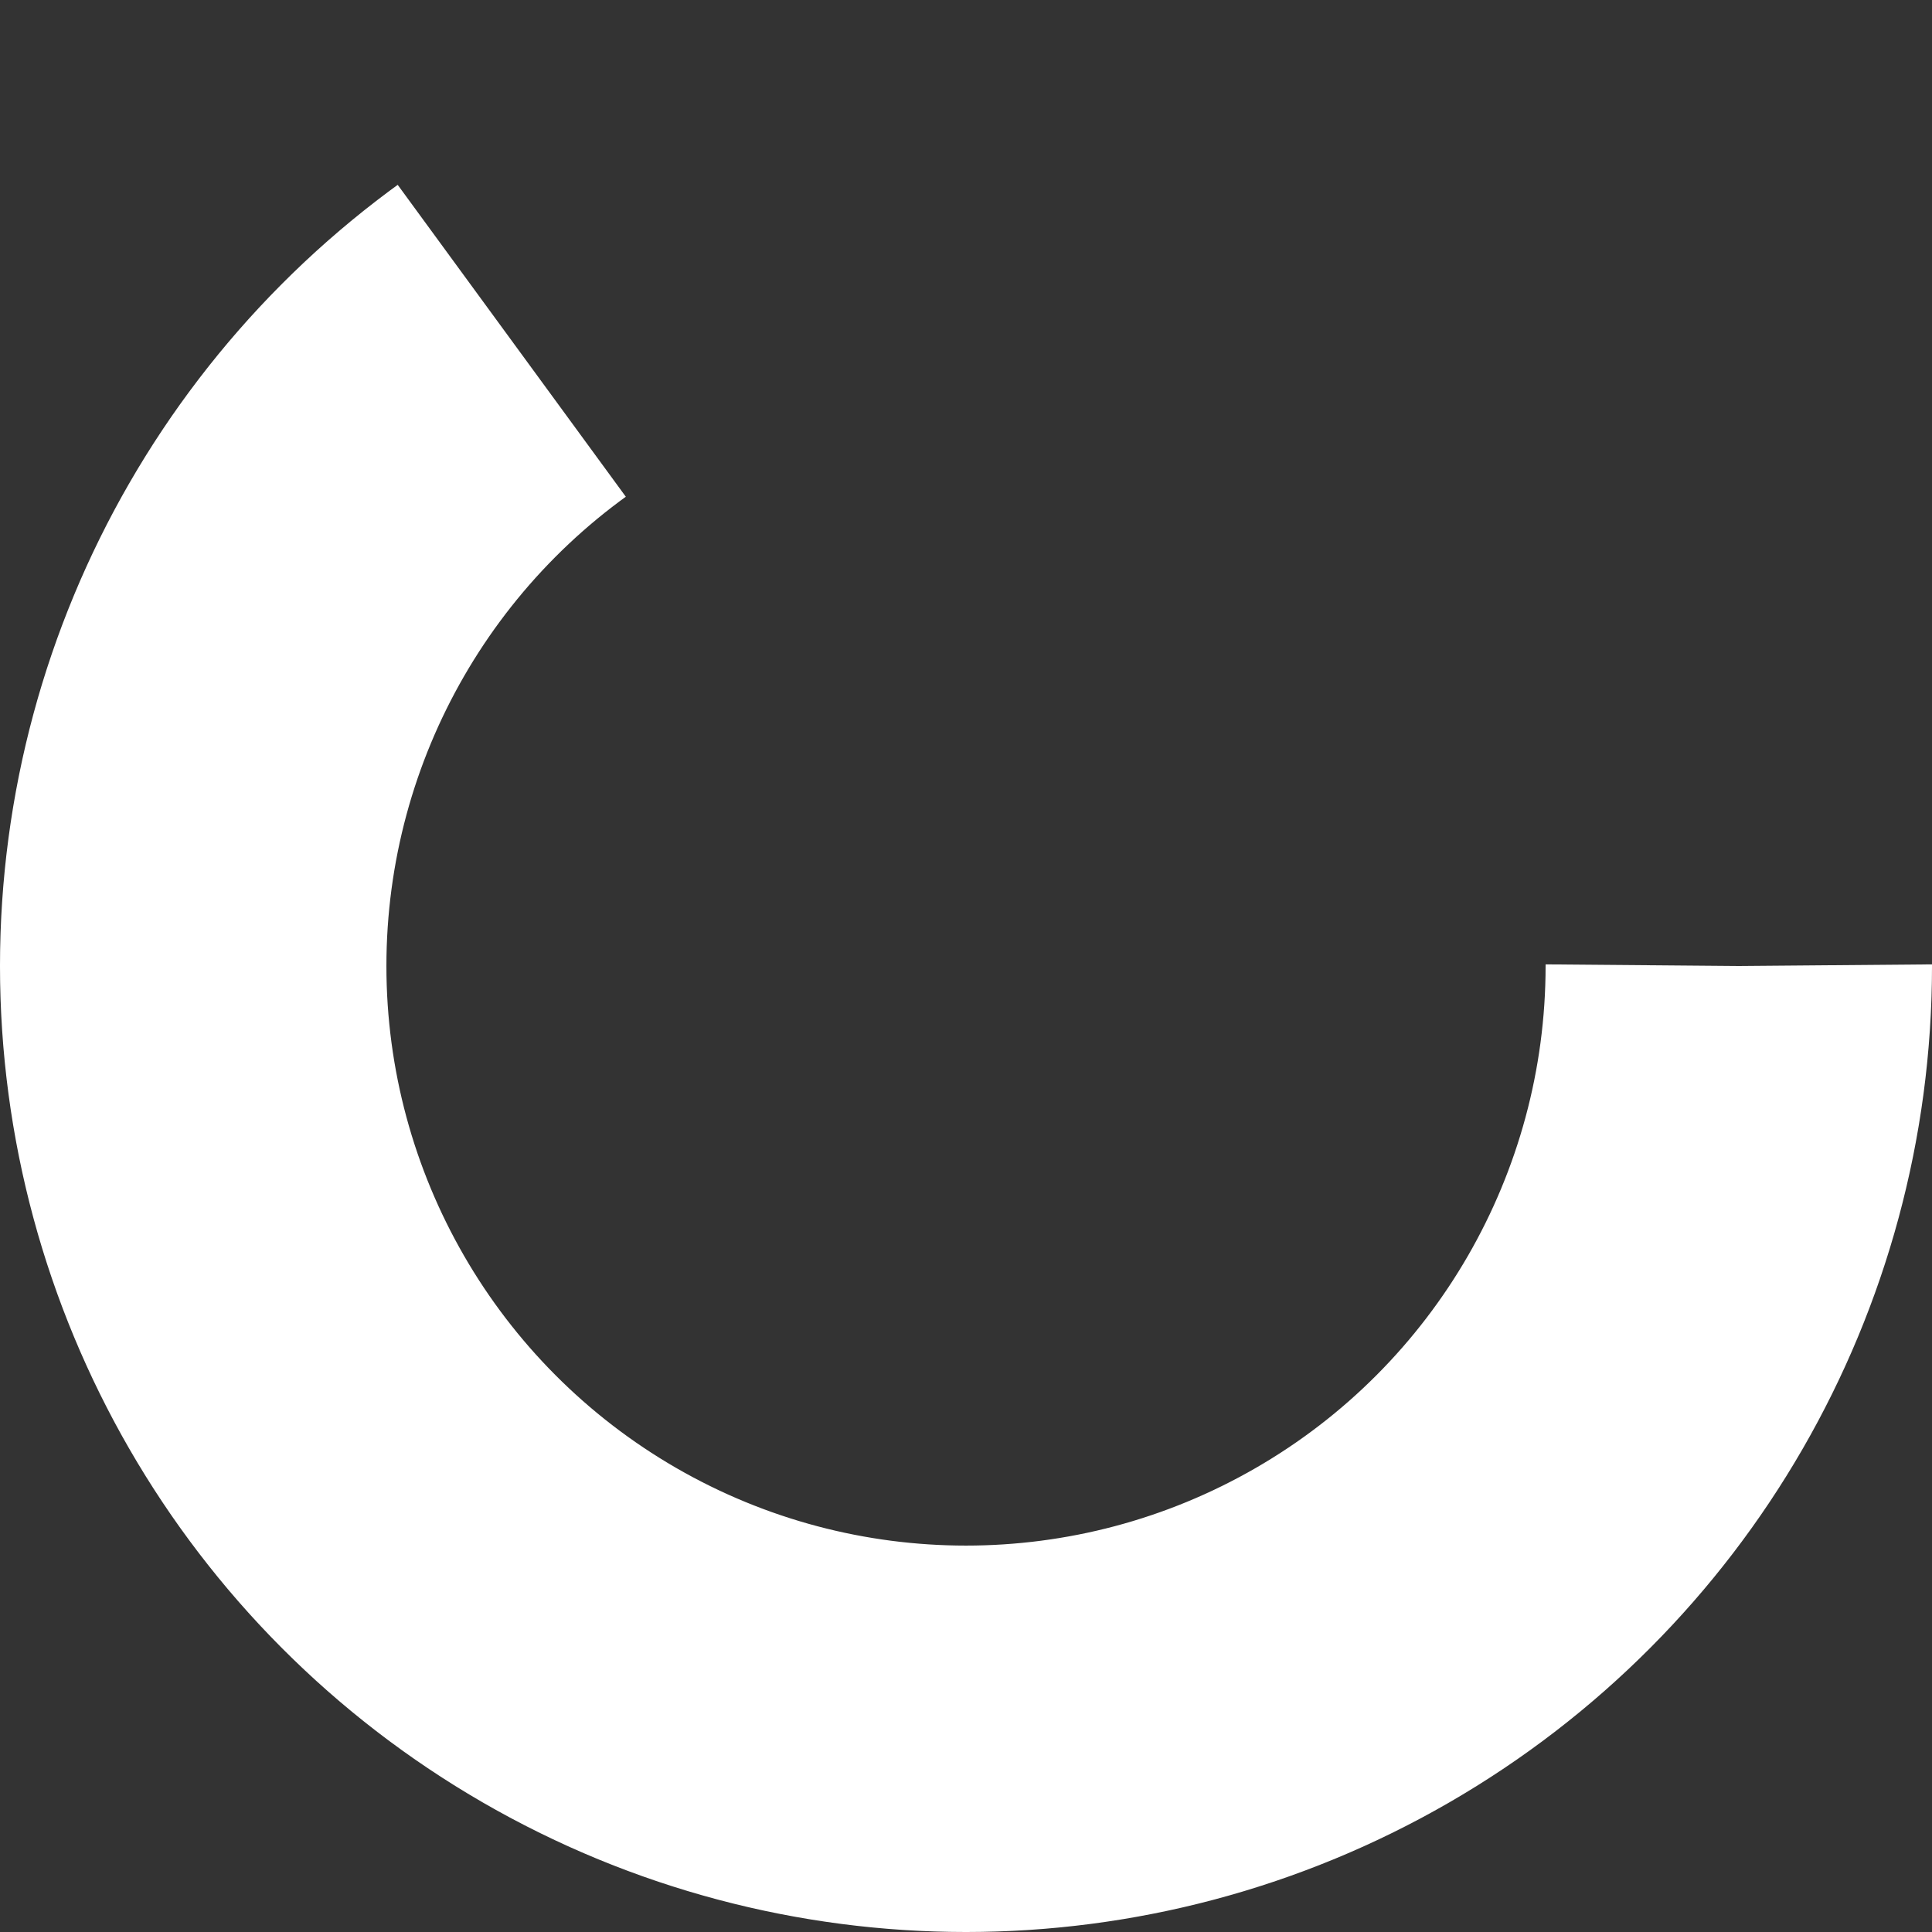 <?xml version="1.0" encoding="utf-8"?>
<svg width='182px' height='182px' xmlns="http://www.w3.org/2000/svg" viewBox="0 0 100 100"
     preserveAspectRatio="xMidYMid" class="uil-ring">
    <rect x="0" y="0" width="100" height="100" fill="#333333" stroke="none"/>
    <rect x="0" y="0" width="100" height="100" fill="none" class="bk"></rect>
    <circle cx="50" cy="50" r="40" stroke-dasharray="163.363 87.965" stroke="#ffffff" fill="none"
            stroke-width="20">
        <animateTransform attributeName="transform" type="rotate" values="0 50 50;180 50 50;360 50 50;"
                          keyTimes="0;0.5;1" dur="1s" repeatCount="indefinite" begin="0s"></animateTransform>
    </circle>
</svg>
